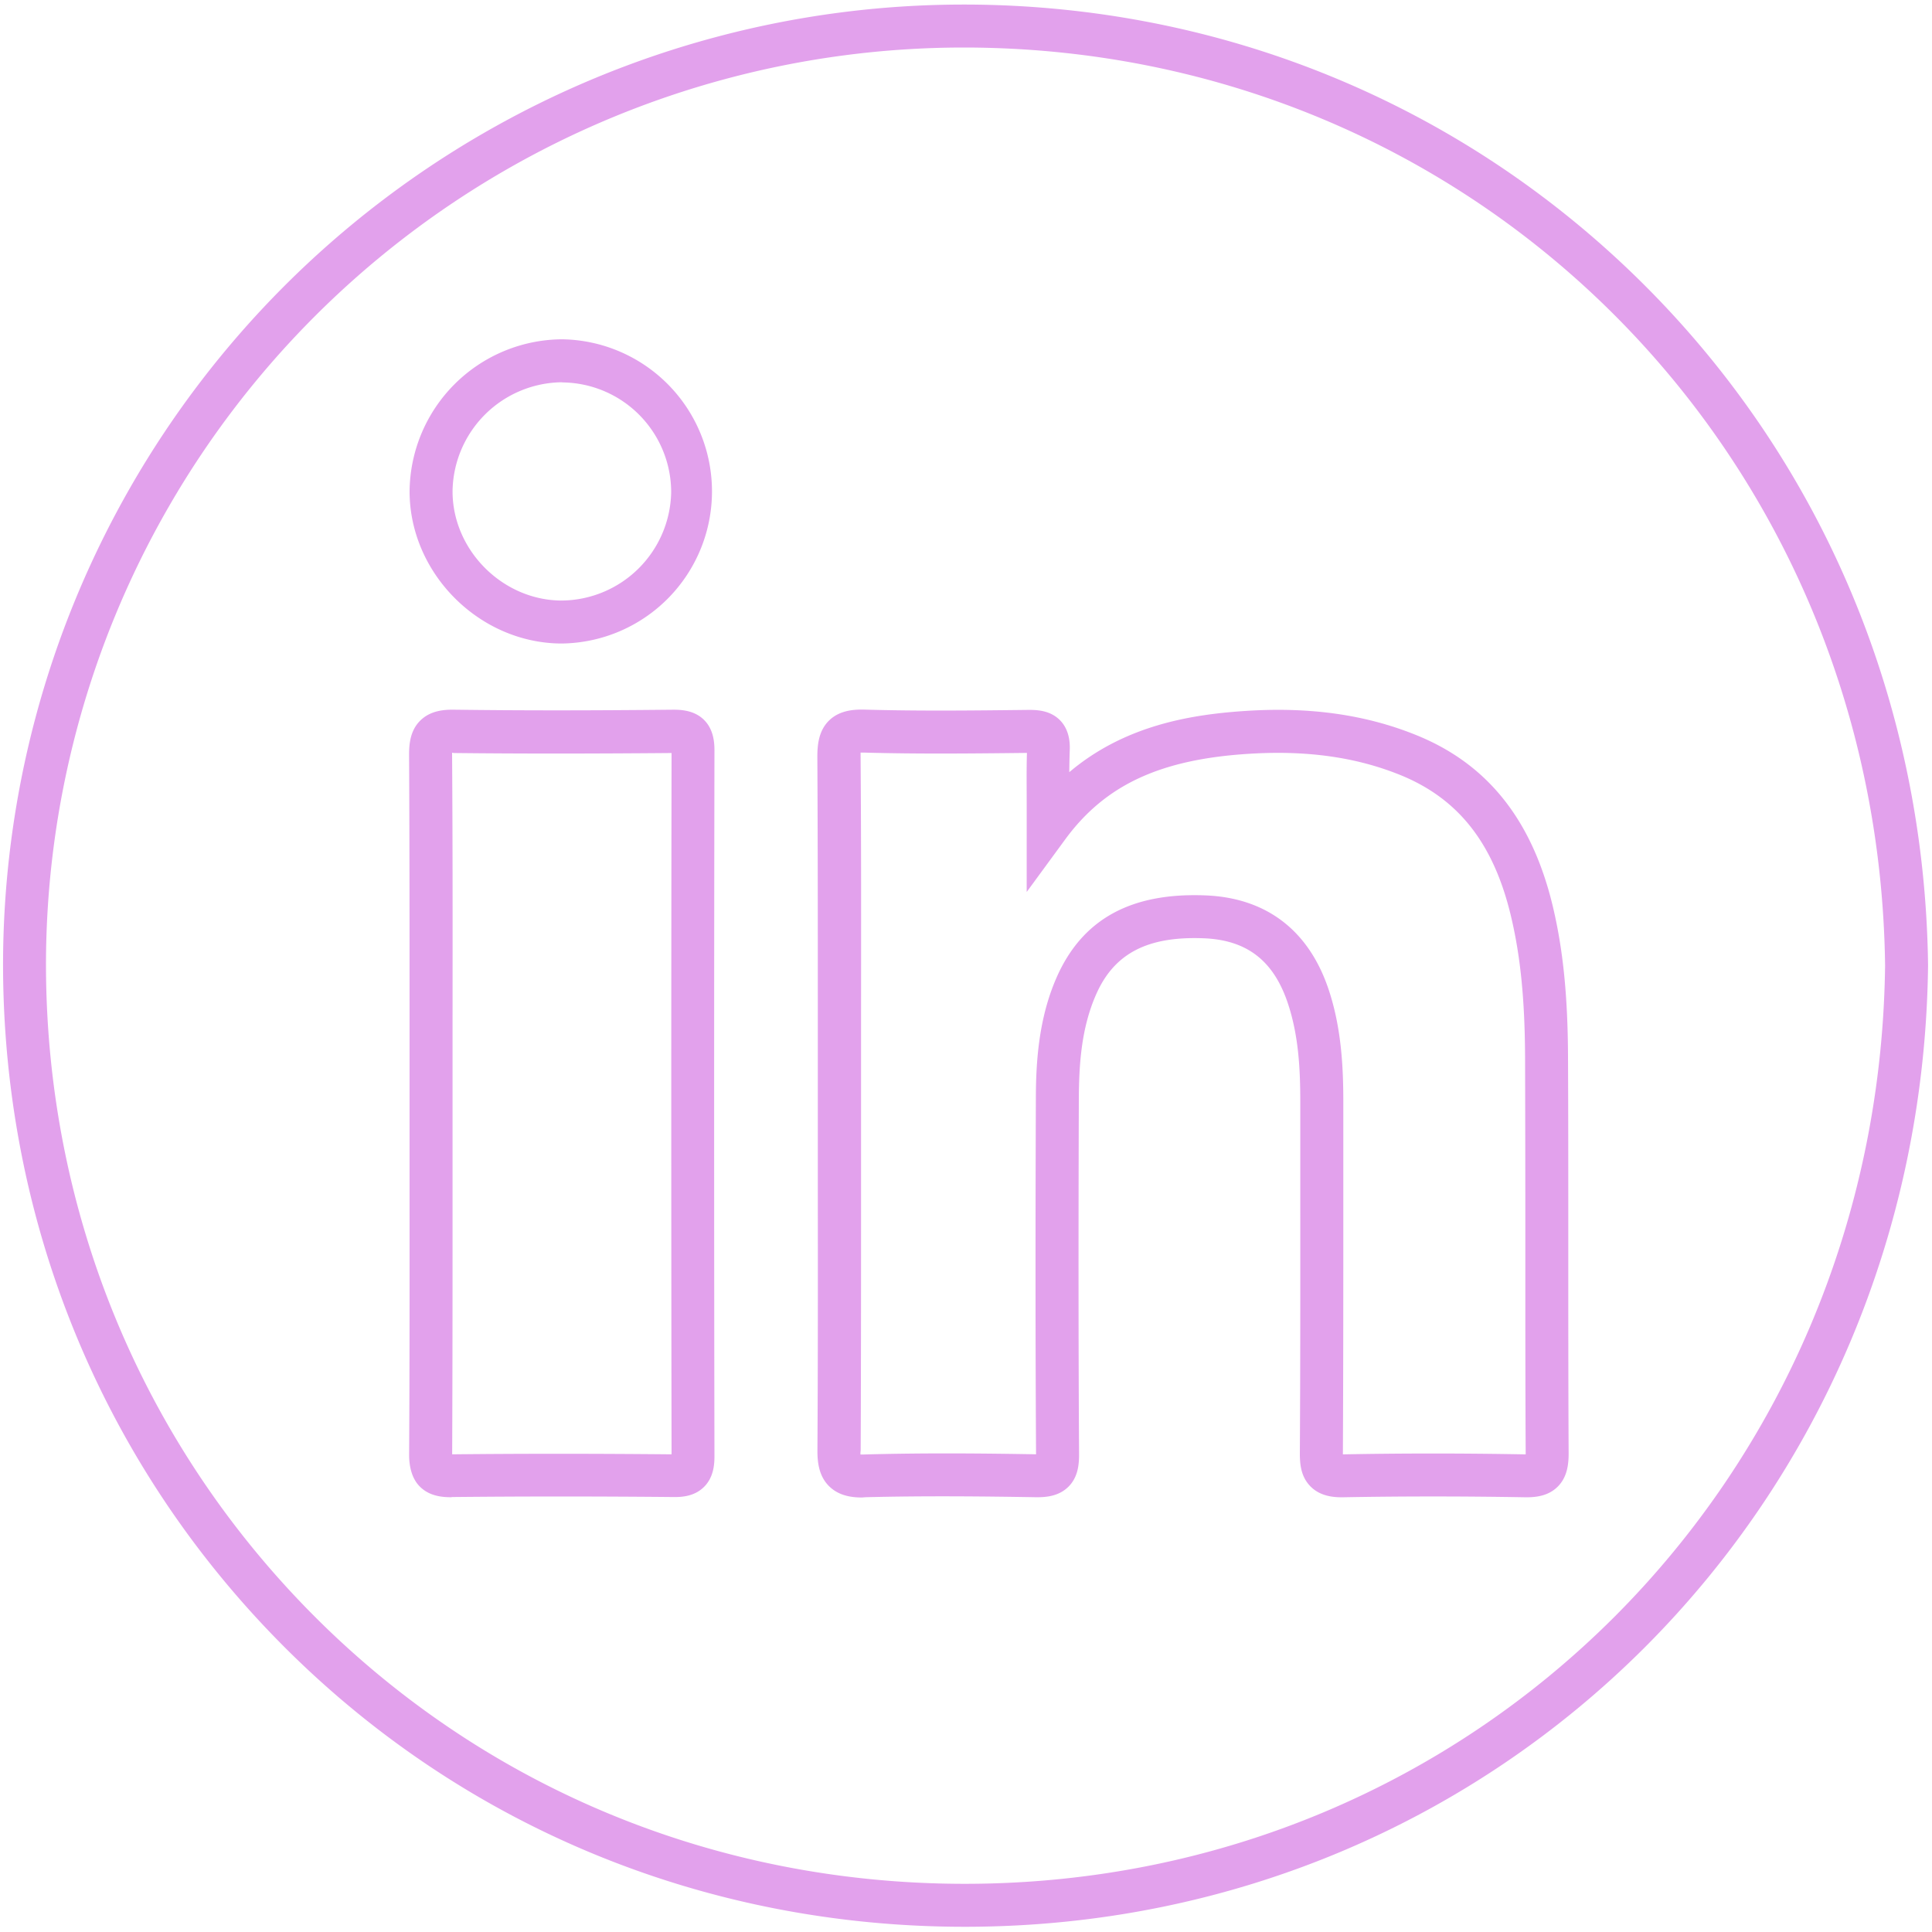 <svg id="Layer_1" data-name="Layer 1" xmlns="http://www.w3.org/2000/svg" viewBox="0 0 500 500"><defs><style>.cls-1{fill:#e2a1ec;}</style></defs><path class="cls-1" d="M249.68,498.65c-67.18,0-129.88-25.89-176.61-72.94C26.67,379,1,316.69.79,250.27A248.62,248.62,0,0,1,249.36,1.18h.7C316.12,1.36,378.17,26.87,424.79,73c47,46.51,73.34,109.3,74.19,176.79v.14c-1.69,139.2-111,248.45-248.8,248.72ZM249.36,12.3A237.51,237.51,0,0,0,11.9,250.24c.21,63.47,24.73,123,69.06,167.64,44.63,44.92,104.53,69.65,168.72,69.65h.48c131.66-.25,236.05-104.65,237.7-237.66C486.16,117,381.71,12.66,250,12.3ZM223.11,387.55c-2.75,0-6-.44-8.5-2.88-2.74-2.68-3.07-6.38-3.06-9.31.14-22.86.12-46.1.1-68.58V284.06q0-11.21,0-22.42c0-21.56,0-43.86-.12-65.77,0-3,.3-6.7,3-9.37s6.41-2.93,9.31-2.85c14.12.4,28.56.23,42.51.07,2.37,0,5.57.23,8,2.7,2.68,2.75,2.54,6.53,2.5,7.77-.07,1.87-.1,3.75-.12,5.65,14.51-12.28,31.88-15,46.22-15.89,16.37-1,30.6,1.06,43.47,6.25,18.47,7.43,30,21.86,35.38,44.09,2.7,11.23,3.94,23.31,4,39.16.08,16.4.07,32.81.07,49.21,0,17.53,0,35.65.09,53.47,0,2.69-.3,6.11-2.84,8.63s-5.92,2.78-8.6,2.73c-16.18-.28-31.92-.27-46.78,0-2.42.05-5.92-.18-8.5-2.72s-2.85-5.83-2.84-8.76c.13-22,.12-44.32.11-65.93q0-12.42,0-24.85c0-8.33-.39-17.21-3.26-25.71-3.69-10.93-10.57-16.23-21.66-16.69-14.68-.59-23.34,3.94-28,14.72-3.8,8.72-4.36,18.18-4.39,27.11-.12,35.05-.1,64.22.06,91.79,0,2.59-.28,5.88-2.78,8.34s-5.81,2.72-8.37,2.69c-13.13-.22-28.65-.39-44.15,0Zm-.42-11.13h.95c15.66-.44,31.27-.28,44.49-.05-.16-27.57-.18-56.72-.05-91.74,0-9.64.69-20.91,5.3-31.51,6.62-15.19,19.23-22.19,38.68-21.39,15.64.65,26.61,9,31.75,24.24,3.39,10.06,3.84,20.44,3.84,29.27q0,12.42,0,24.84c0,21.63,0,44-.11,66v.31h0c15-.29,30.87-.3,47.18,0h.13v-.19c-.1-17.85-.09-36-.09-53.53q0-24.59-.07-49.16c-.07-15-1.21-26.25-3.7-36.61-4.5-18.74-13.63-30.3-28.72-36.38-11.31-4.56-24-6.35-38.66-5.46-23.19,1.38-37.52,8-47.9,22.13l-10,13.65V213.89c0-1.94,0-3.89,0-5.83,0-4.31-.07-8.77.06-13.21-13.9.16-28.12.31-42.15-.08q-.54,0-.9,0c0,.26,0,.6,0,1,.17,22,.14,44.29.12,65.88q0,11.19,0,22.4v22.71c0,22.5,0,45.76-.1,68.65C222.67,375.83,222.68,376.16,222.69,376.42ZM116.75,387.48c-2.55,0-5.69-.36-8.08-2.74s-2.8-5.95-2.79-8.32c.14-22.93.12-46.26.11-68.82v-22q0-11.21,0-22.4c0-22.26,0-45.27-.12-67.9,0-2.74.29-6.23,2.88-8.8s6.07-2.88,8.84-2.83c16.55.22,34,.23,56.69,0,2.24,0,5.5.24,7.92,2.64s2.7,5.66,2.7,7.89c-.11,61.46-.11,122.93,0,182.72,0,2.23-.27,5.47-2.69,7.88s-5.59,2.67-7.92,2.63c-20.52-.19-39.24-.18-57.23,0ZM117,194.8c0,.13,0,.27,0,.43.16,22.67.14,45.71.12,68q0,11.19,0,22.39v22c0,22.53,0,45.83-.1,68.76,17.87-.19,36.46-.19,56.78,0-.1-59.4-.1-120.46,0-181.5-22.45.19-39.86.18-56.34,0Zm28.46-28.26H145c-21.15-.25-39-18.29-39-39.39a39.71,39.71,0,0,1,39.46-39.34h.12a39.37,39.37,0,0,1-.13,78.73Zm0-67.61a28.6,28.6,0,0,0-28.34,28.23c0,15.14,12.81,28.08,28,28.26a28.58,28.58,0,0,0,28.58-28h0a28.44,28.44,0,0,0-28.16-28.45Z"/></svg>
